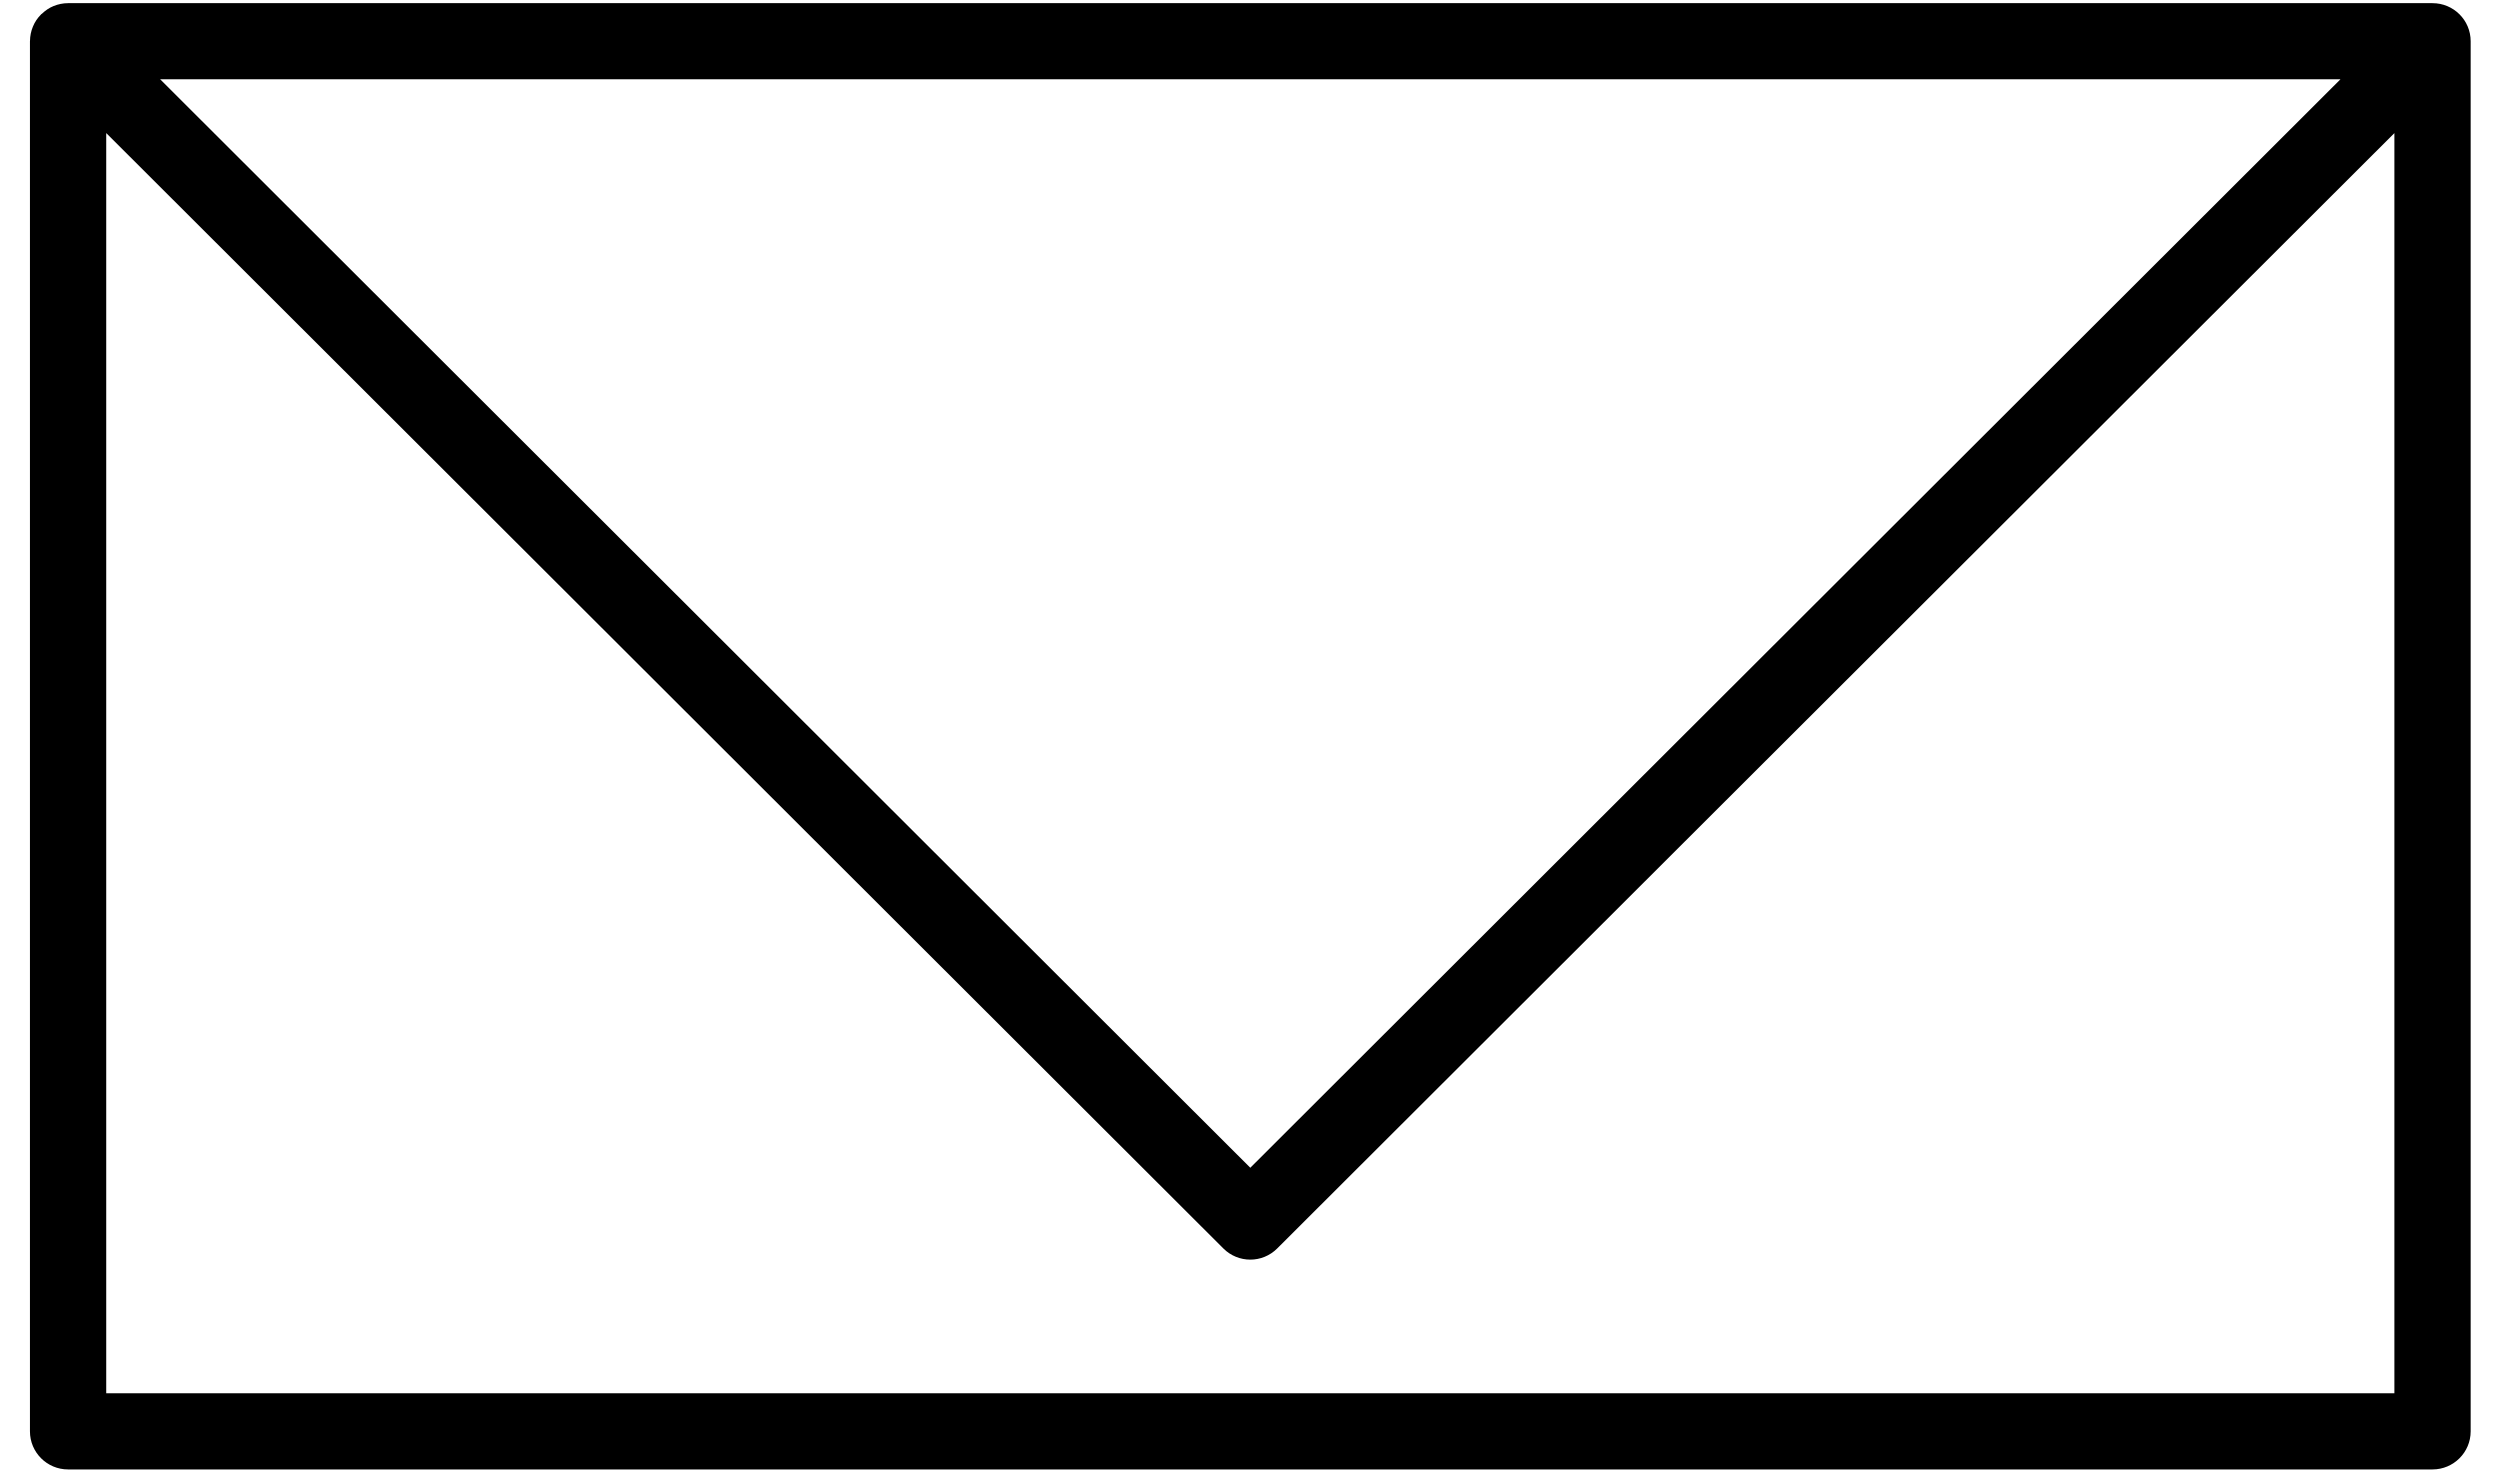 <svg xmlns="http://www.w3.org/2000/svg" width="49" height="29">
    <path d="M47.677,28.801 L1.334,28.801 C0.921,28.801 0.587,28.466 0.587,28.055 L0.587,0.808 C0.587,0.805 0.588,0.803 0.588,0.801 C0.589,0.706 0.608,0.611 0.645,0.522 C0.681,0.433 0.735,0.353 0.802,0.286 C0.804,0.284 0.804,0.281 0.806,0.280 C0.810,0.275 0.816,0.274 0.821,0.270 C0.887,0.207 0.963,0.154 1.049,0.119 C1.140,0.082 1.237,0.062 1.334,0.062 L47.677,0.062 C48.090,0.062 48.425,0.395 48.425,0.808 L48.425,28.055 C48.425,28.466 48.090,28.801 47.677,28.801 ZM46.930,27.308 L46.930,2.609 L25.034,24.469 C24.742,24.762 24.269,24.762 23.977,24.469 L23.975,24.467 L2.082,2.608 L2.082,27.308 L46.930,27.308 ZM3.139,1.554 L24.506,22.888 L45.873,1.554 L3.139,1.554 Z"/>
</svg>